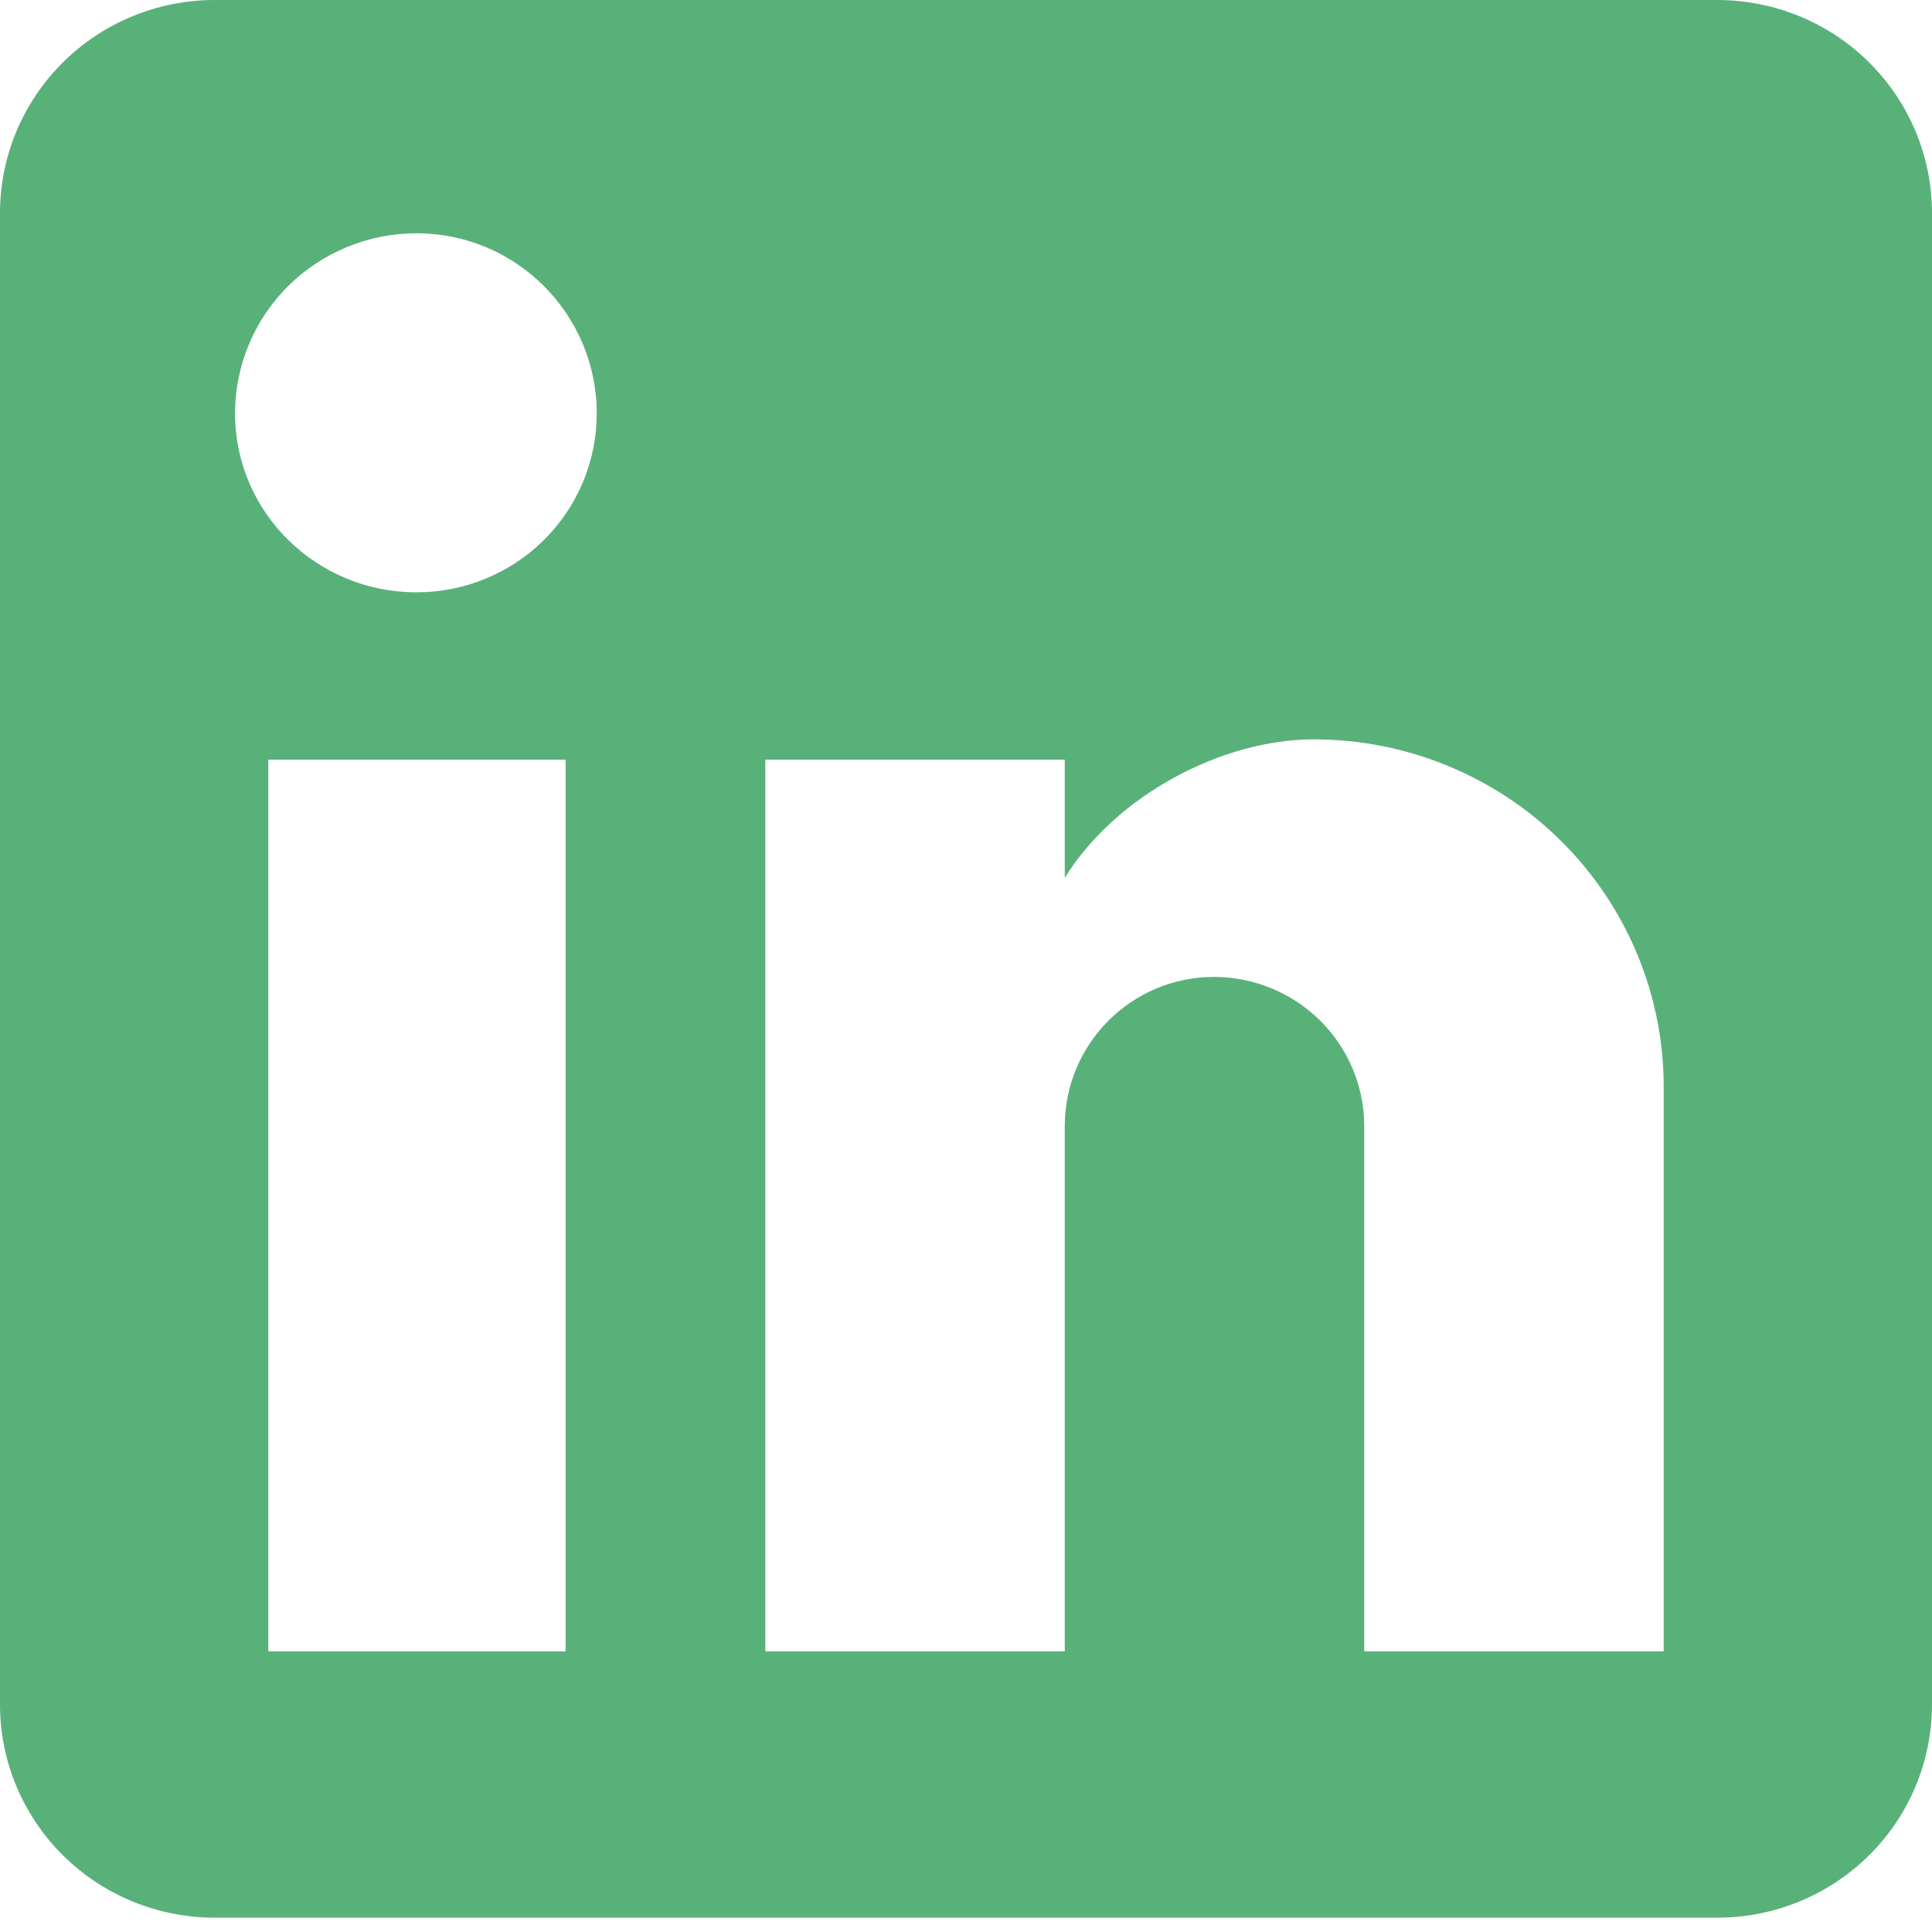 <svg width="32" height="32" viewBox="0 0 32 32" fill="none" xmlns="http://www.w3.org/2000/svg">
<path d="M28.444 0C29.387 0 30.292 0.372 30.959 1.034C31.625 1.696 32 2.593 32 3.529V28.234C32 29.17 31.625 30.067 30.959 30.729C30.292 31.391 29.387 31.763 28.444 31.763H3.556C2.613 31.763 1.708 31.391 1.041 30.729C0.375 30.067 0 29.17 0 28.234V3.529C0 2.593 0.375 1.696 1.041 1.034C1.708 0.372 2.613 0 3.556 0H28.444ZM27.556 27.351V17.999C27.556 16.473 26.945 15.01 25.858 13.931C24.771 12.852 23.297 12.246 21.76 12.246C20.249 12.246 18.489 13.164 17.636 14.54V12.582H12.676V27.351H17.636V18.652C17.636 17.293 18.738 16.181 20.107 16.181C20.767 16.181 21.4 16.442 21.867 16.905C22.333 17.368 22.596 17.997 22.596 18.652V27.351H27.556ZM6.898 9.811C7.69 9.811 8.45 9.499 9.01 8.943C9.57 8.387 9.884 7.633 9.884 6.847C9.884 5.206 8.551 3.864 6.898 3.864C6.101 3.864 5.337 4.179 4.773 4.738C4.21 5.297 3.893 6.056 3.893 6.847C3.893 8.488 5.244 9.811 6.898 9.811ZM9.369 27.351V12.582H4.444V27.351H9.369Z" fill="#59B17A"/>
</svg>
